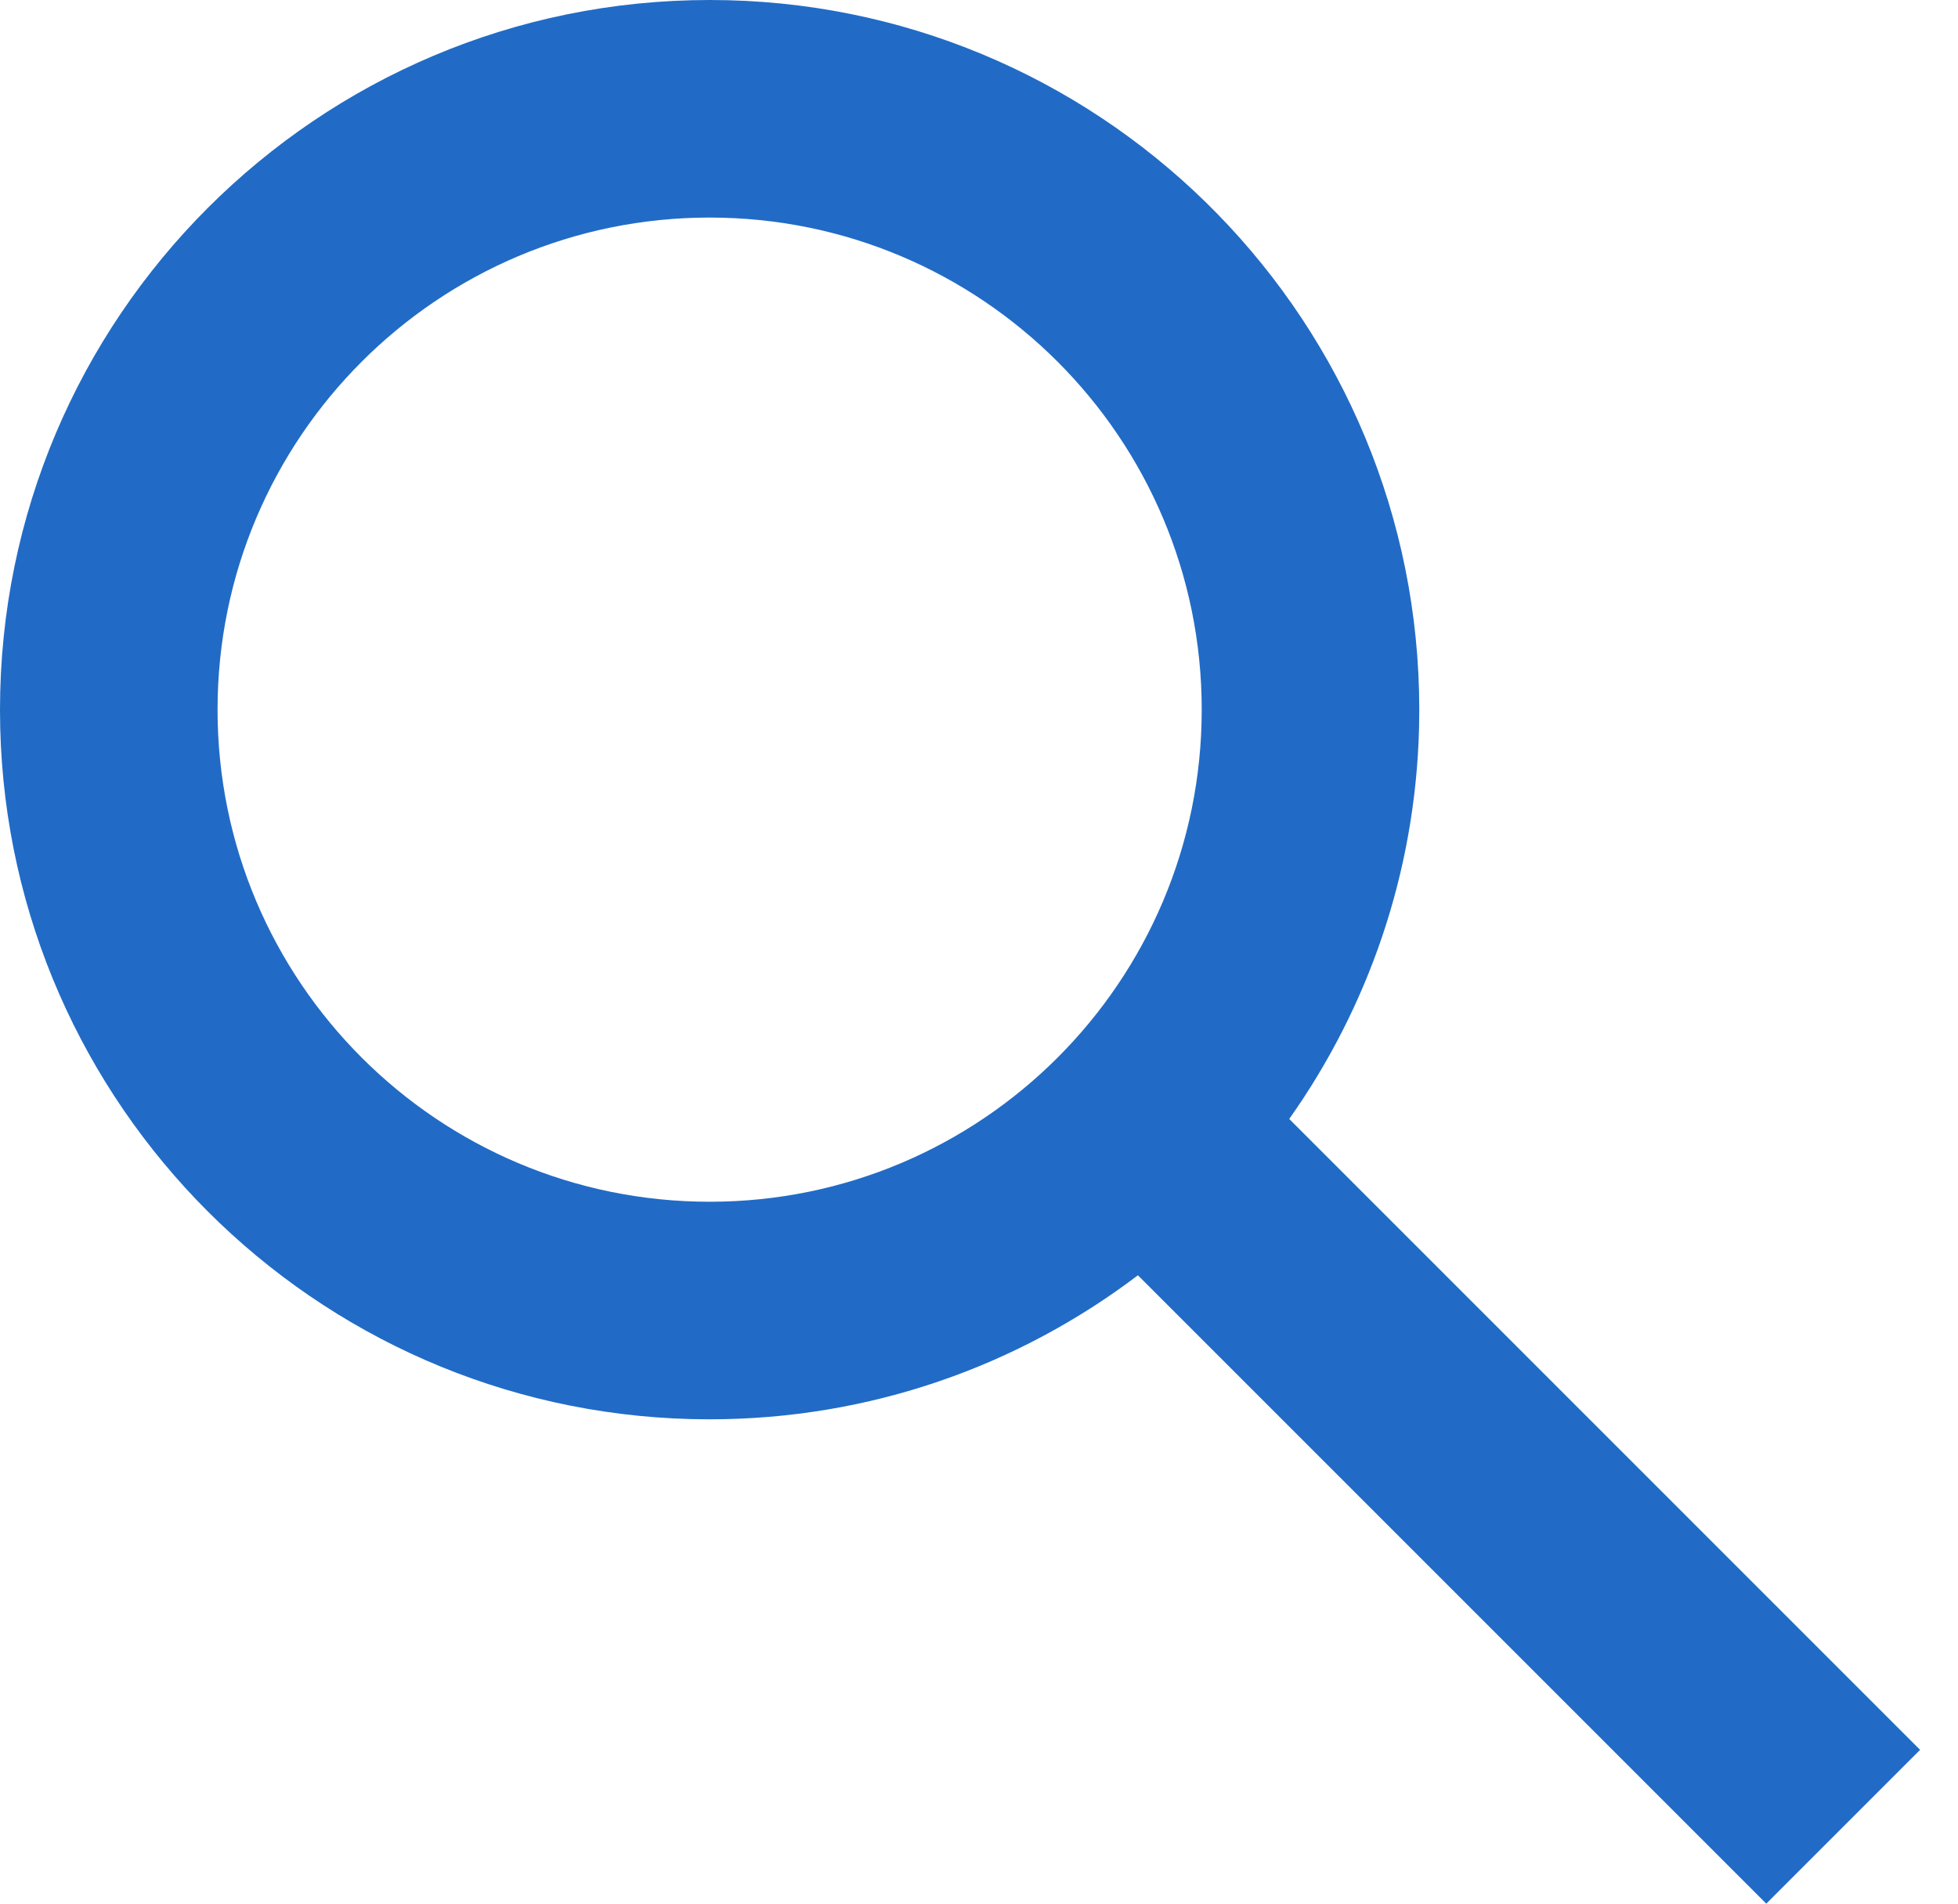 <svg width="36" height="35" viewBox="0 0 36 35" fill="none" xmlns="http://www.w3.org/2000/svg">
<path d="M13.384 0.004C20.434 0.182 26.095 5.954 26.095 13.048L26.091 13.384C26.023 16.058 25.148 18.532 23.704 20.573L35.303 32.172L32.475 35L20.922 23.447C18.733 25.107 16.007 26.095 13.048 26.095L12.711 26.091C5.772 25.915 0.179 20.323 0.004 13.384L0 13.048C0 5.842 5.842 0 13.048 0L13.384 0.004ZM13.048 4C8.051 4 4 8.051 4 13.048C4 18.044 8.051 22.095 13.048 22.095C18.044 22.095 22.095 18.044 22.095 13.048C22.095 8.051 18.044 4 13.048 4Z" fill="#216BC6"/>
</svg>
